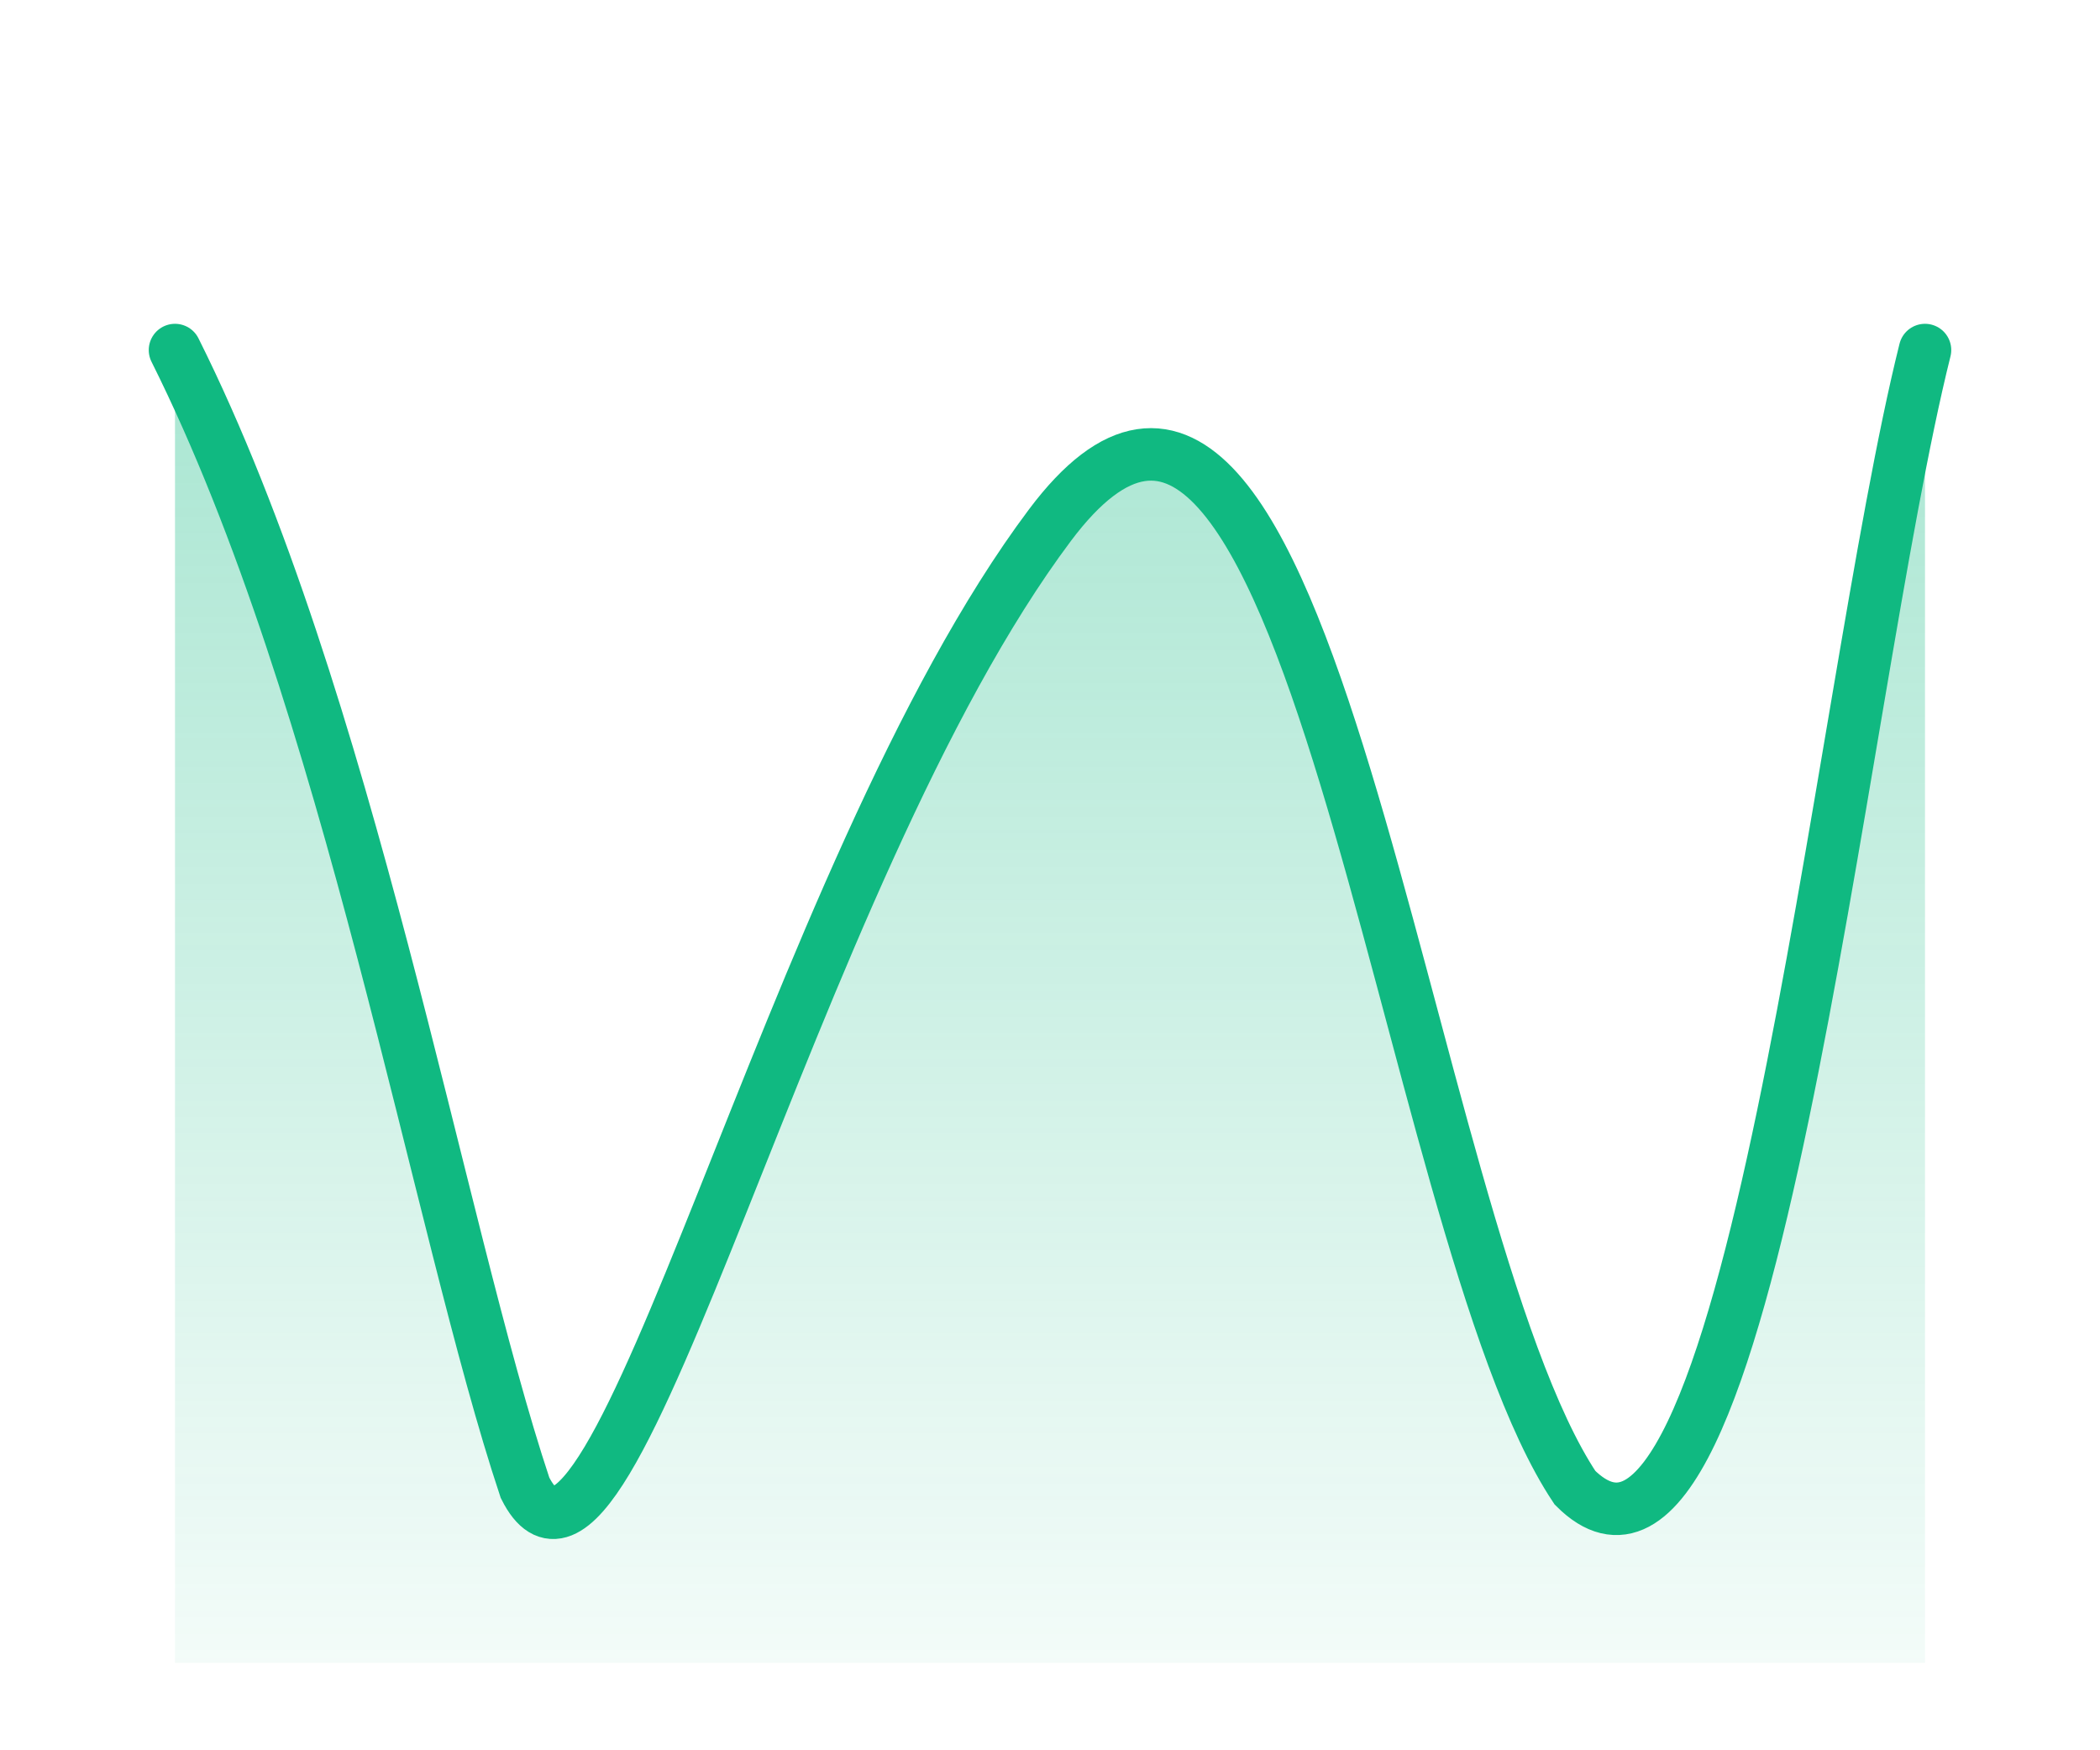 <svg width="120" height="100" viewBox="0 0 120 100" xmlns="http://www.w3.org/2000/svg">
  <defs>
    <linearGradient id="favicon-gradient" x1="0%" y1="0%" x2="0%" y2="100%">
      <stop offset="0%" style="stop-color:#10b981;stop-opacity:0.4" />
      <stop offset="100%" style="stop-color:#10b981;stop-opacity:0.05" />
    </linearGradient>
  </defs>
  <path d="M 10 20 C 20 40, 25 70, 30 85 C 35 95, 45 50, 60 30 C 75 10, 80 70, 90 85 C 100 95, 105 40, 110 20 L 110 95 L 10 95 Z"
        fill="url(#favicon-gradient)" />
  <path d="M 10 20 C 20 40, 25 70, 30 85 C 35 95, 45 50, 60 30 C 75 10, 80 70, 90 85 C 100 95, 105 40, 110 20"
        fill="none" stroke="#10b981" stroke-width="3" stroke-linecap="round" />
</svg>
